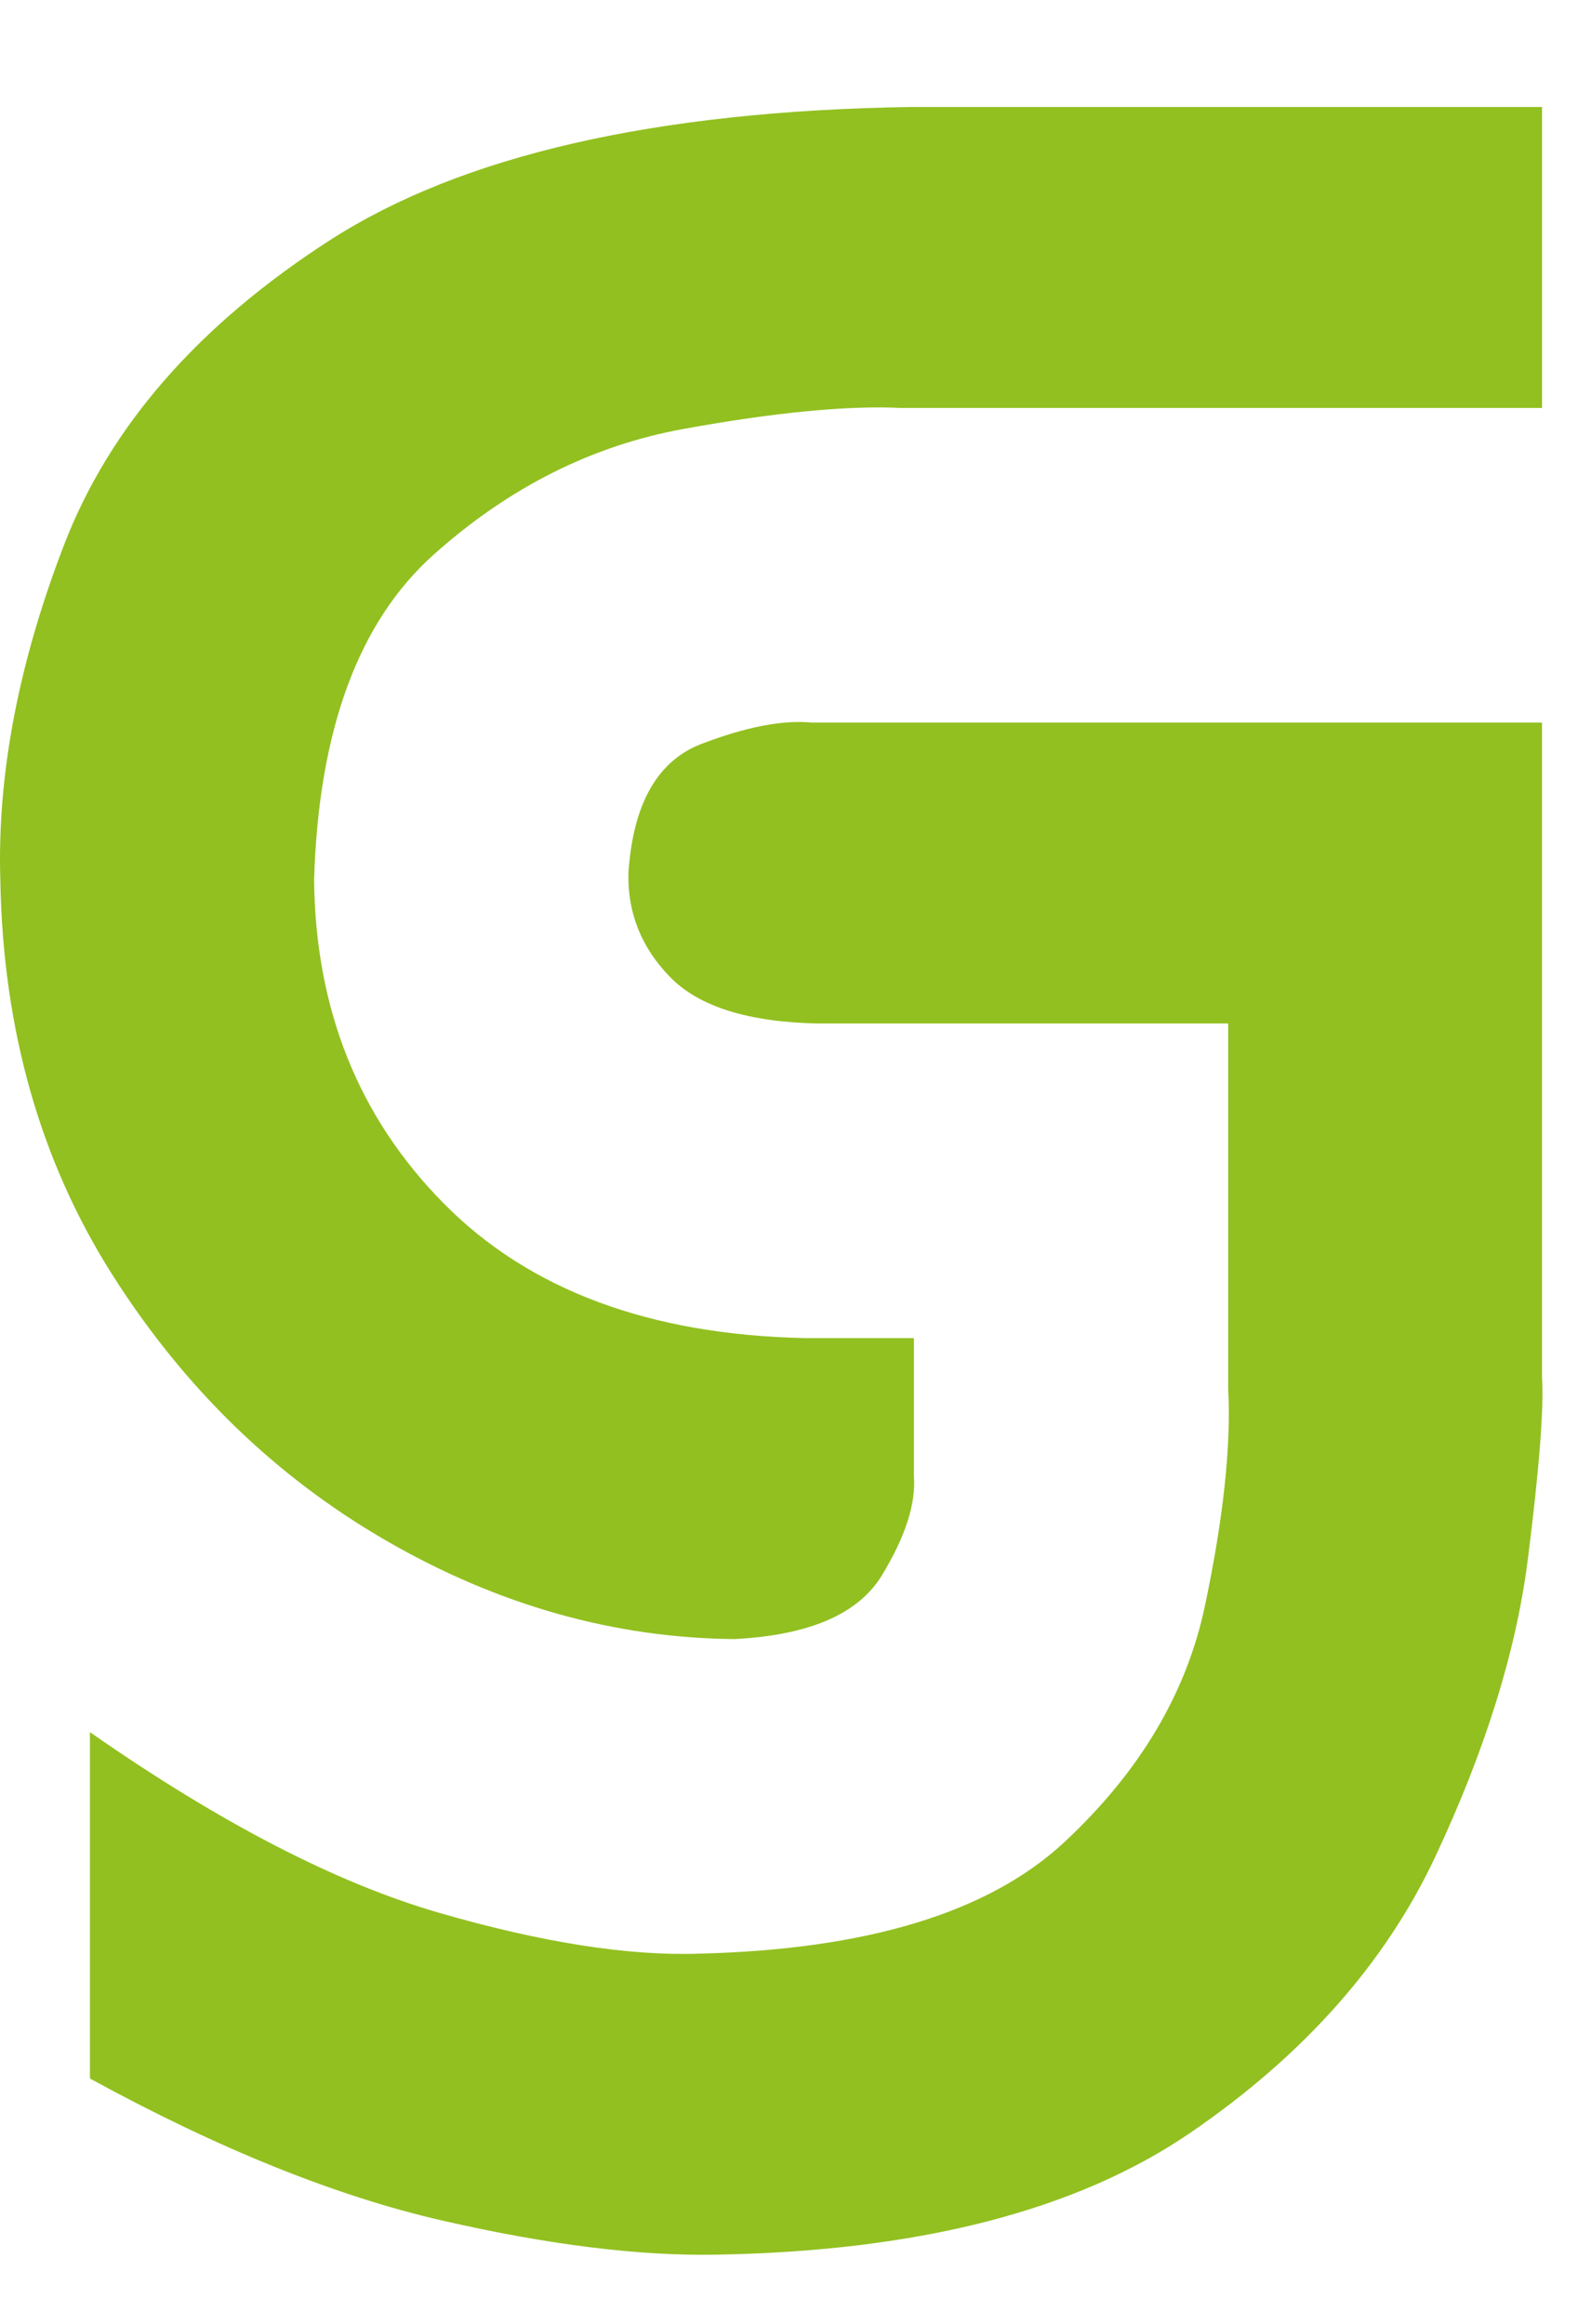 <?xml version="1.0" encoding="utf-8"?>
<!-- Generator: Adobe Illustrator 15.0.0, SVG Export Plug-In . SVG Version: 6.00 Build 0)  -->
<!DOCTYPE svg PUBLIC "-//W3C//DTD SVG 1.1//EN" "http://www.w3.org/Graphics/SVG/1.1/DTD/svg11.dtd">
<svg version="1.1" id="Capa_1" xmlns="http://www.w3.org/2000/svg" xmlns:xlink="http://www.w3.org/1999/xlink" x="0px" y="0px"
	 width="193.325px" height="282.445px" viewBox="0 0 193.325 282.445" enable-background="new 0 0 193.325 282.445"
	 xml:space="preserve">
<g>
	<path fill="#92C020" d="M187.372,13h-76.714c-31.045,0.481-54.576,5.881-70.583,16.196C24.067,39.517,13.298,51.868,7.767,66.257
		c-5.538,14.386-8.109,27.924-7.73,40.611c0.309,18.195,4.839,34.199,13.595,48.01c8.76,13.813,19.893,24.615,33.412,32.407
		c13.525,7.791,27.586,11.756,42.181,11.894c9.094-0.466,15.072-3.04,17.928-7.735c2.857-4.691,4.159-8.728,3.897-12.107v-16.733
		H97.798c-18.853-0.398-33.471-5.84-43.843-16.327c-10.379-10.489-15.644-23.623-15.788-39.408
		c0.548-18.131,5.387-31.28,14.508-39.452c9.121-8.168,19.243-13.263,30.353-15.289c11.116-2.018,19.94-2.869,26.462-2.554h77.884
		V13H187.372z M187.372,87.803H98.576c-3.483-0.33-7.916,0.527-13.298,2.577c-5.387,2.048-8.359,7.289-8.917,15.708
		c-0.117,4.848,1.575,9.062,5.065,12.645c3.49,3.584,9.471,5.463,17.927,5.64h49.888v44.456c0.36,6.851-0.575,15.599-2.815,26.253
		c-2.233,10.653-7.942,20.245-17.104,28.782c-9.167,8.535-23.965,13.05-44.389,13.541c-8.615,0.295-19.154-1.364-31.611-4.972
		c-12.458-3.609-26.594-10.922-42.394-21.944v42.089c15.63,8.551,29.912,14.307,42.83,17.266c12.921,2.961,24.094,4.34,33.513,4.136
		c24.484-0.453,43.605-5.39,57.378-14.813c13.77-9.424,23.694-20.613,29.771-33.576c6.074-12.966,9.819-24.983,11.224-36.063
		c1.4-11.076,1.977-18.493,1.726-22.253V87.803H187.372z"/>
</g>
</svg>
